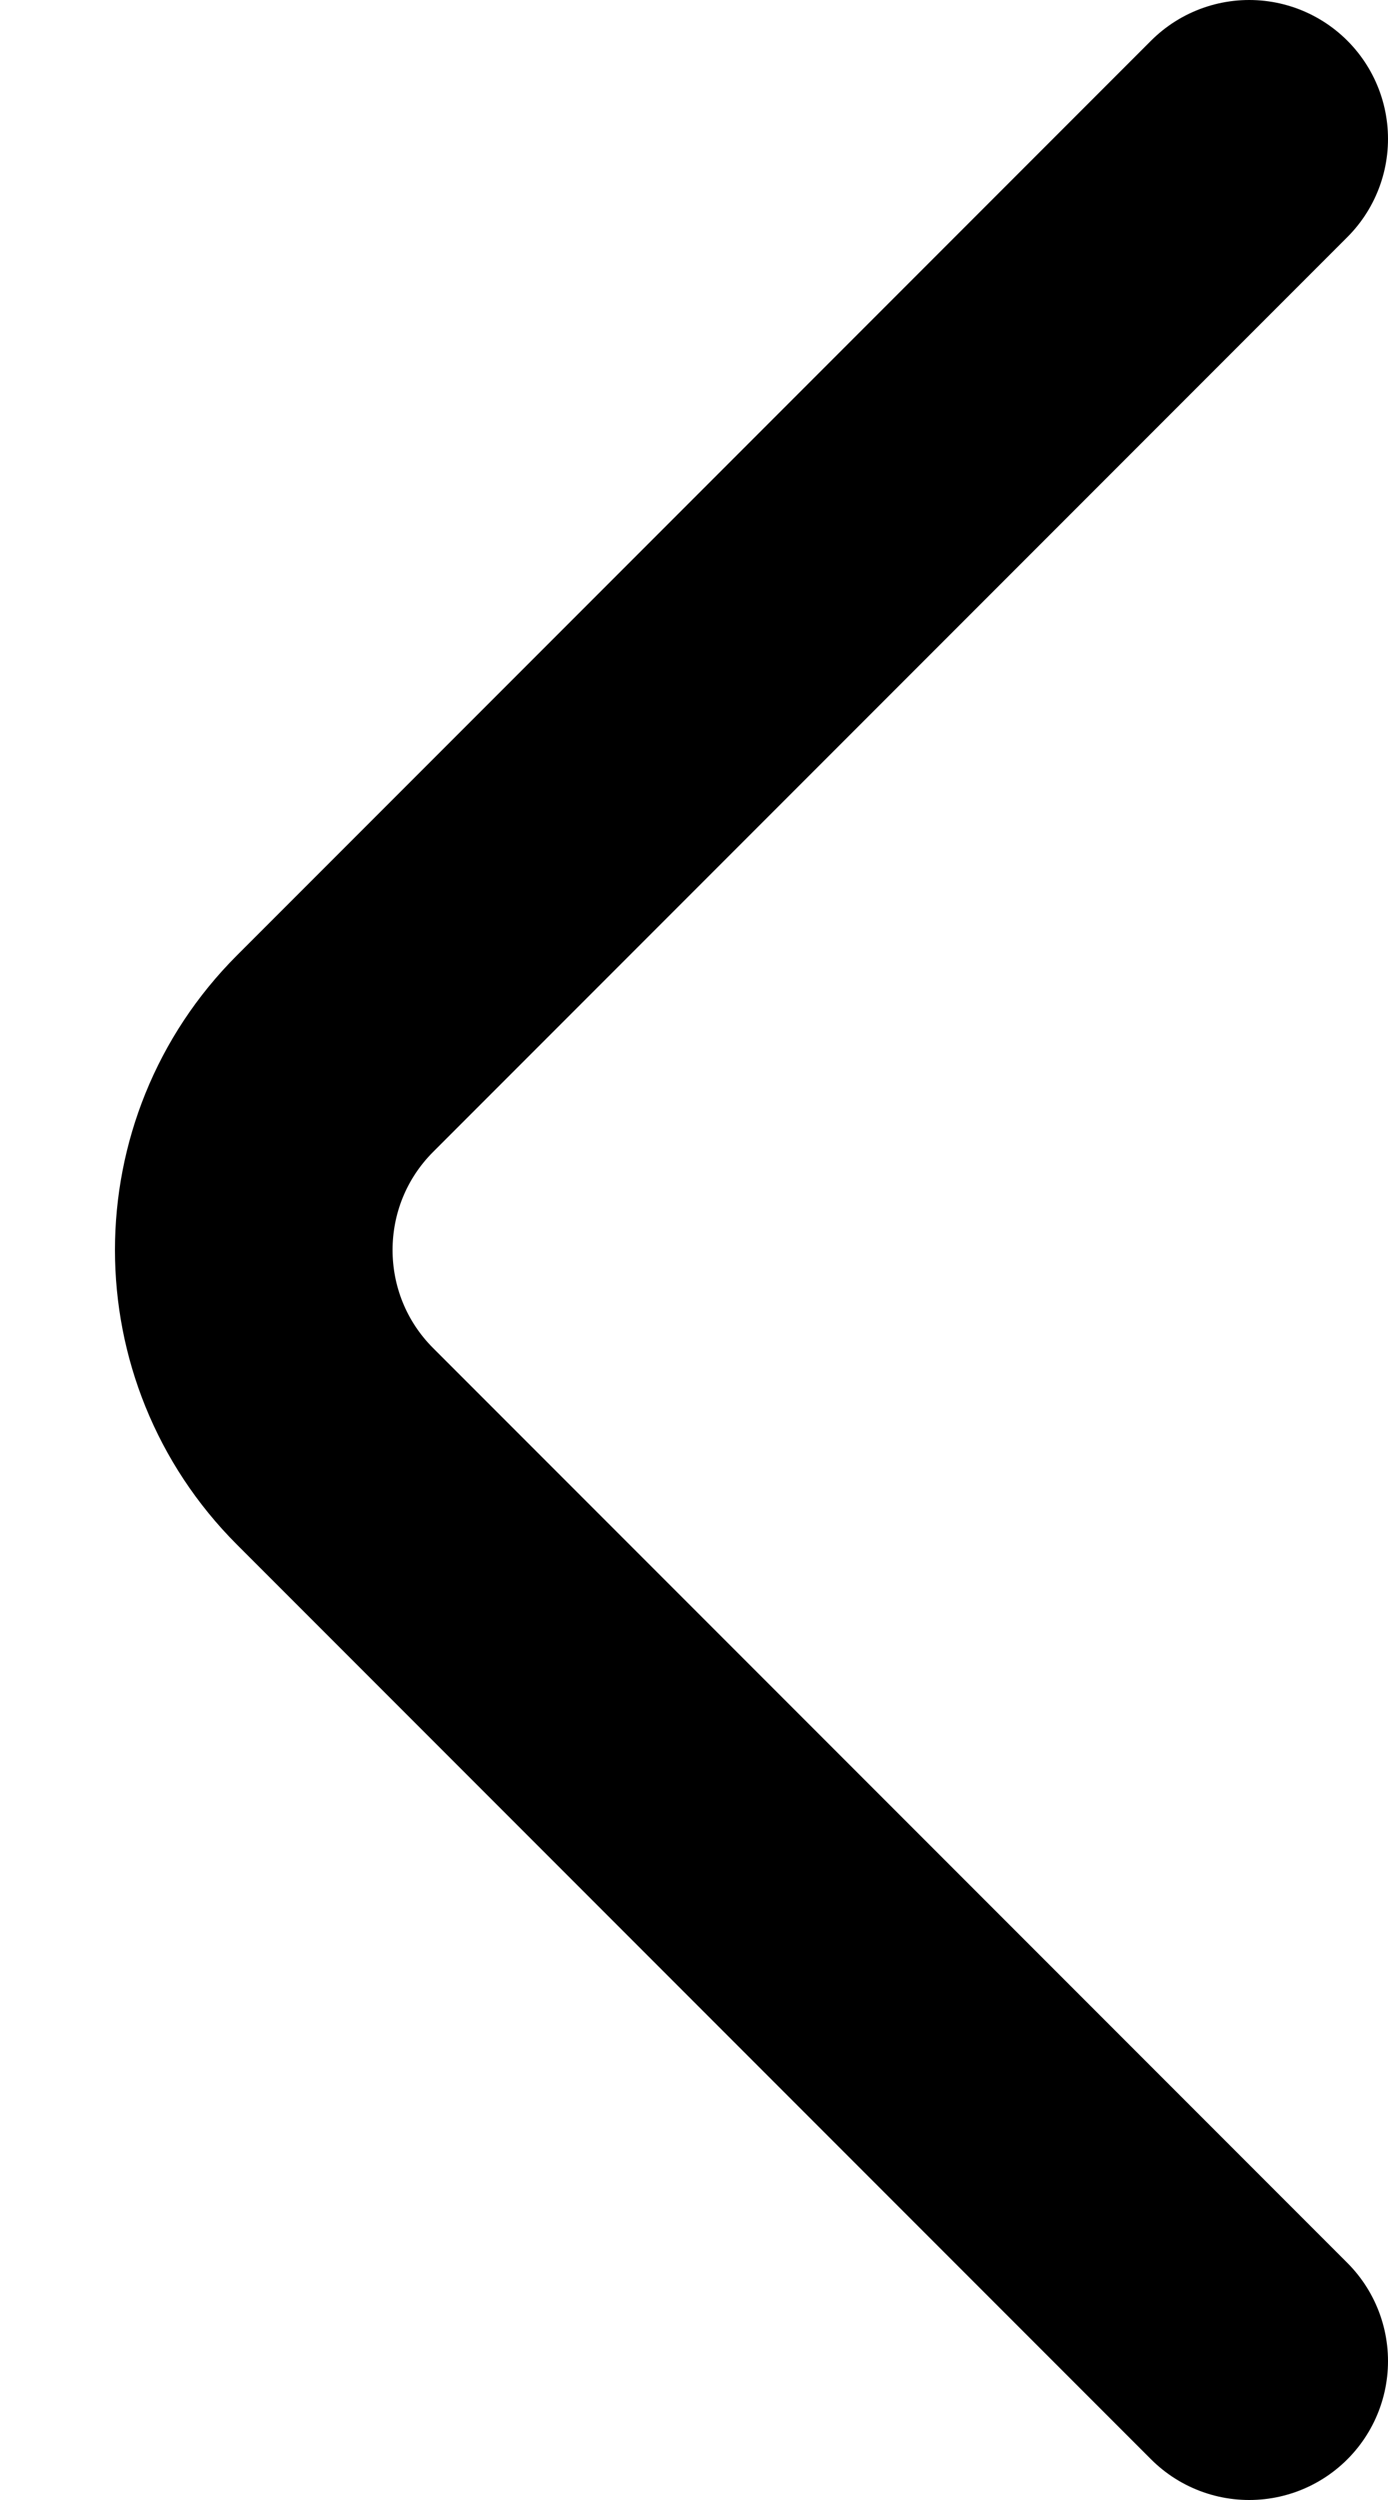 <svg width="10" height="18" viewBox="0 0 10 18" fill="none" xmlns="http://www.w3.org/2000/svg">
<path d="M9 17L2.414 10.414C1.633 9.633 1.633 8.367 2.414 7.586L9 1" stroke="black" stroke-width="2" stroke-linecap="round"/>
</svg>
